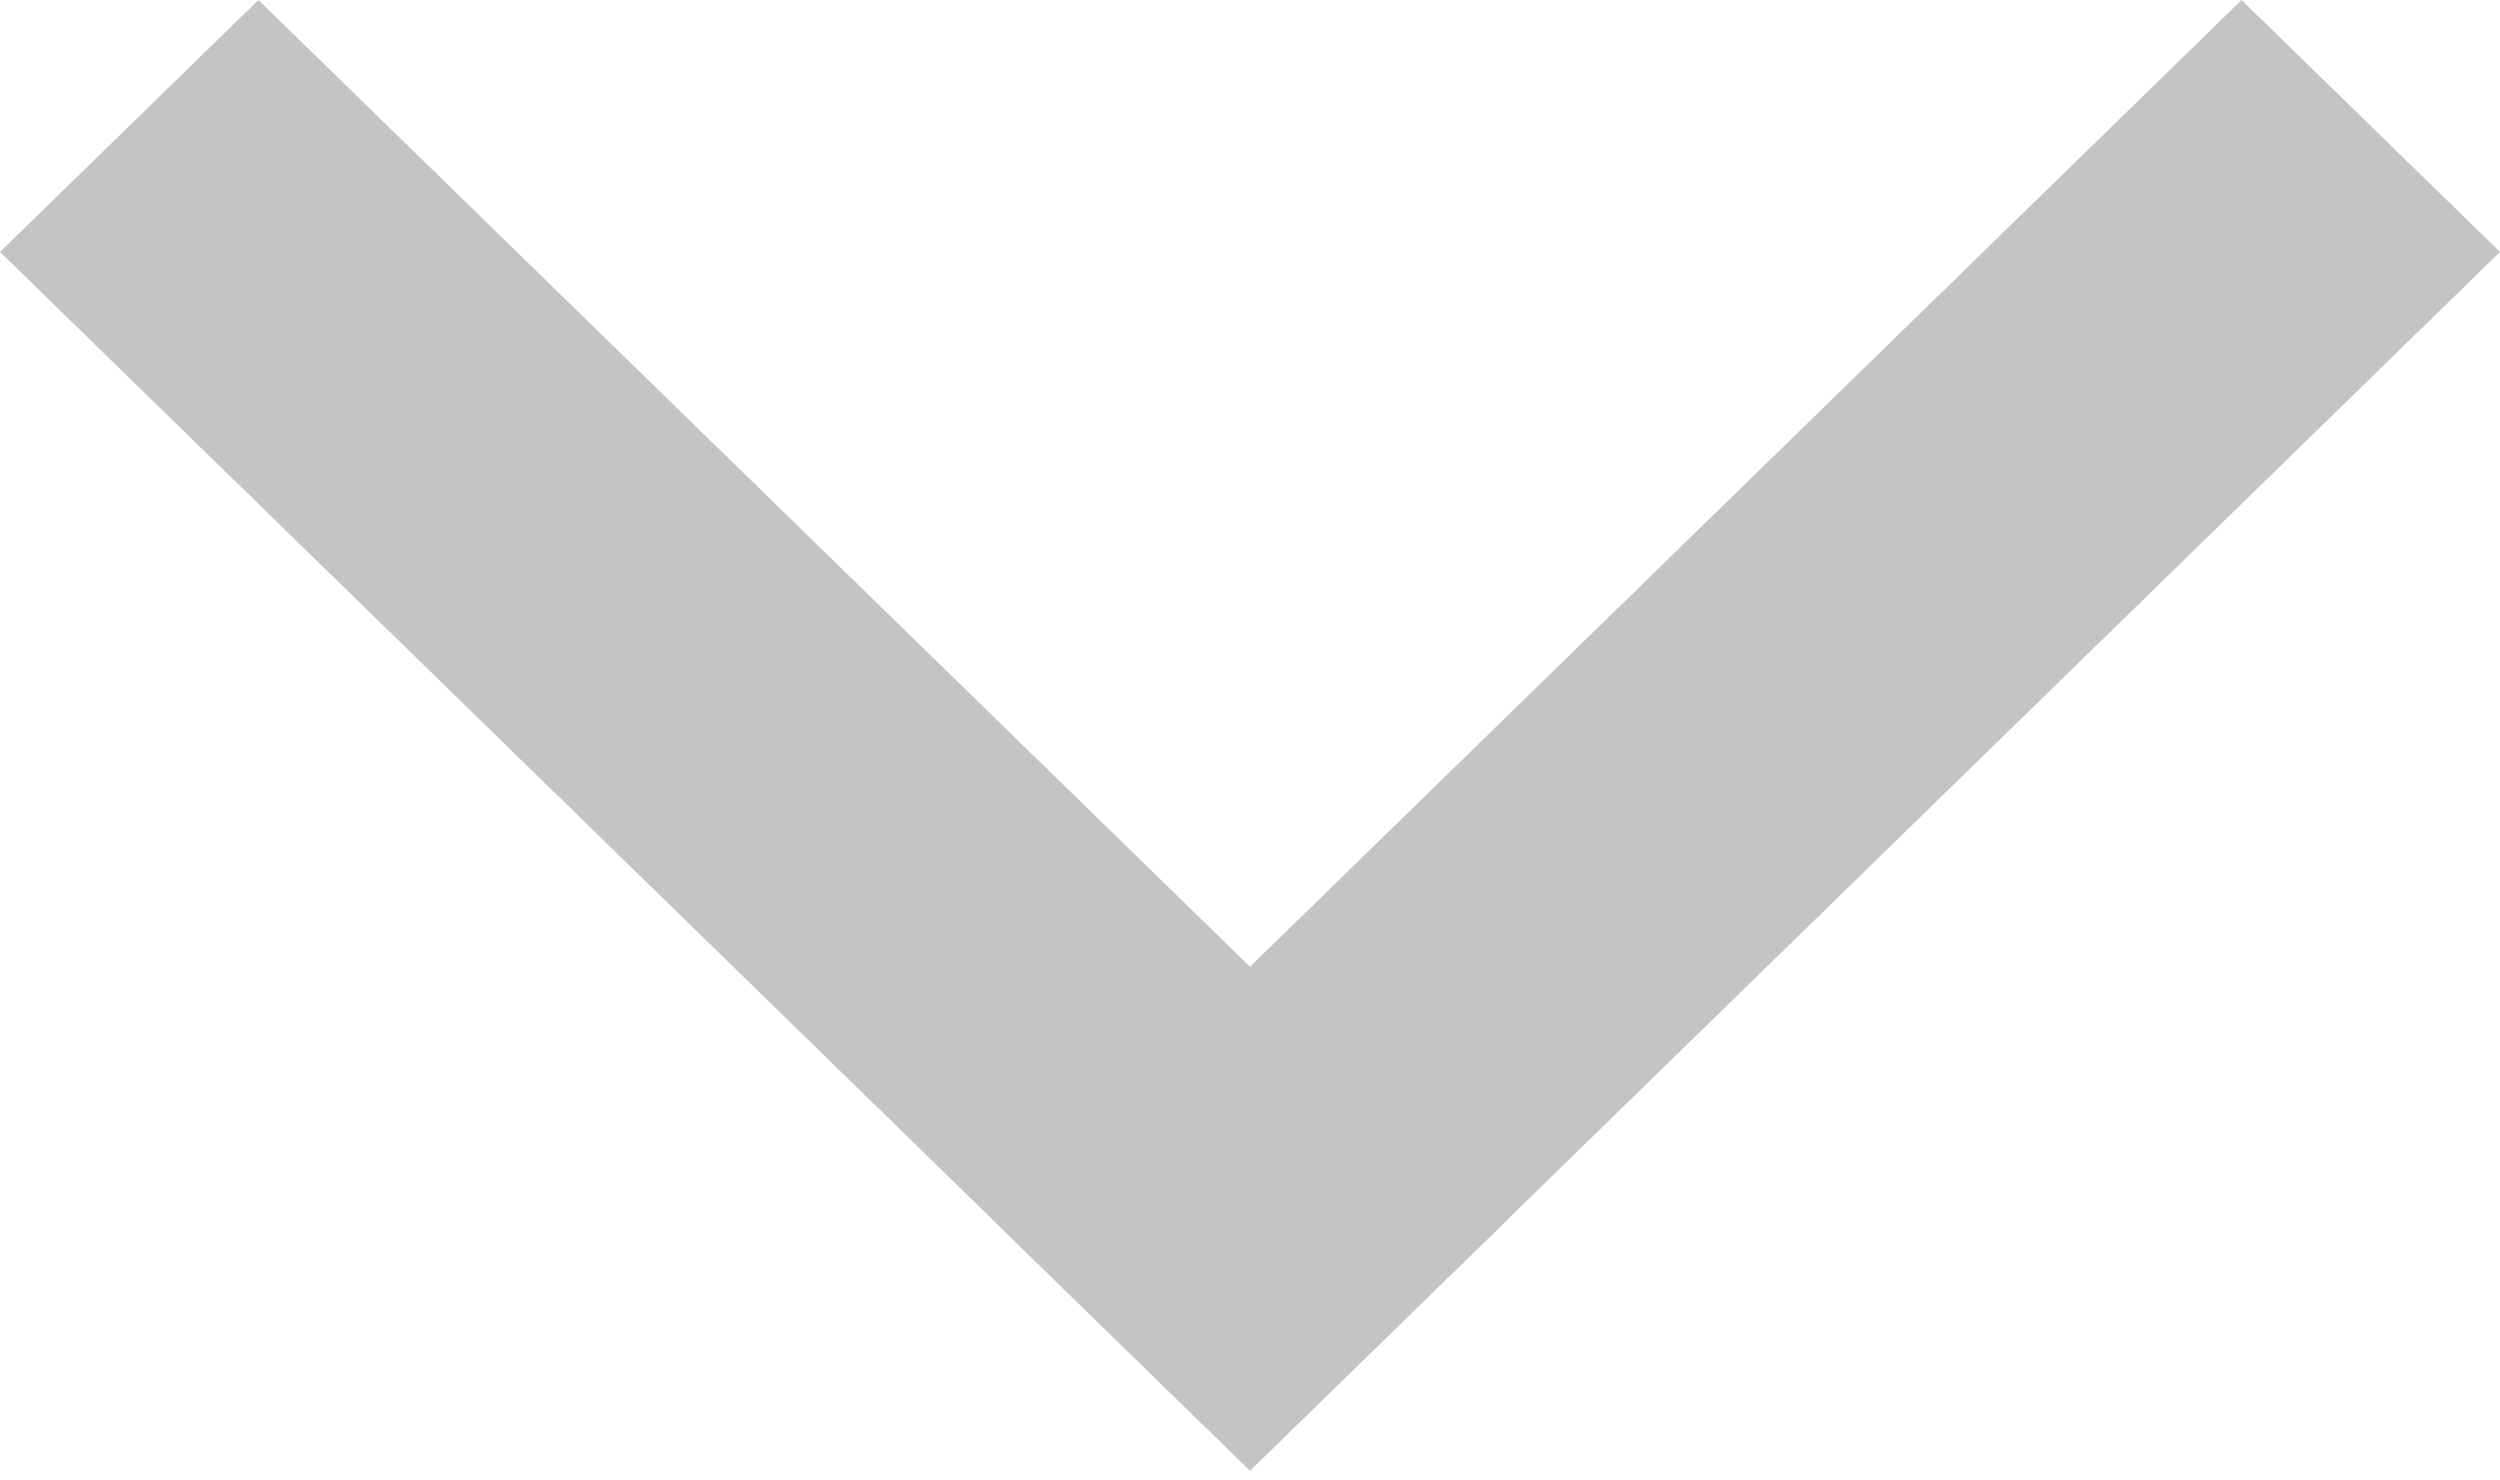 <?xml version="1.0" encoding="UTF-8"?> <svg xmlns="http://www.w3.org/2000/svg" width="125" height="74" viewBox="0 0 125 74" fill="none"> <path d="M125 12.597L62.5 73.529L49.579 60.933L112.079 0L125 12.597Z" fill="#C4C4C4"></path> <path d="M62.5 73.529L0 12.597L12.921 8.14885e-06L75.421 60.933L62.5 73.529Z" fill="#C4C4C4"></path> </svg> 